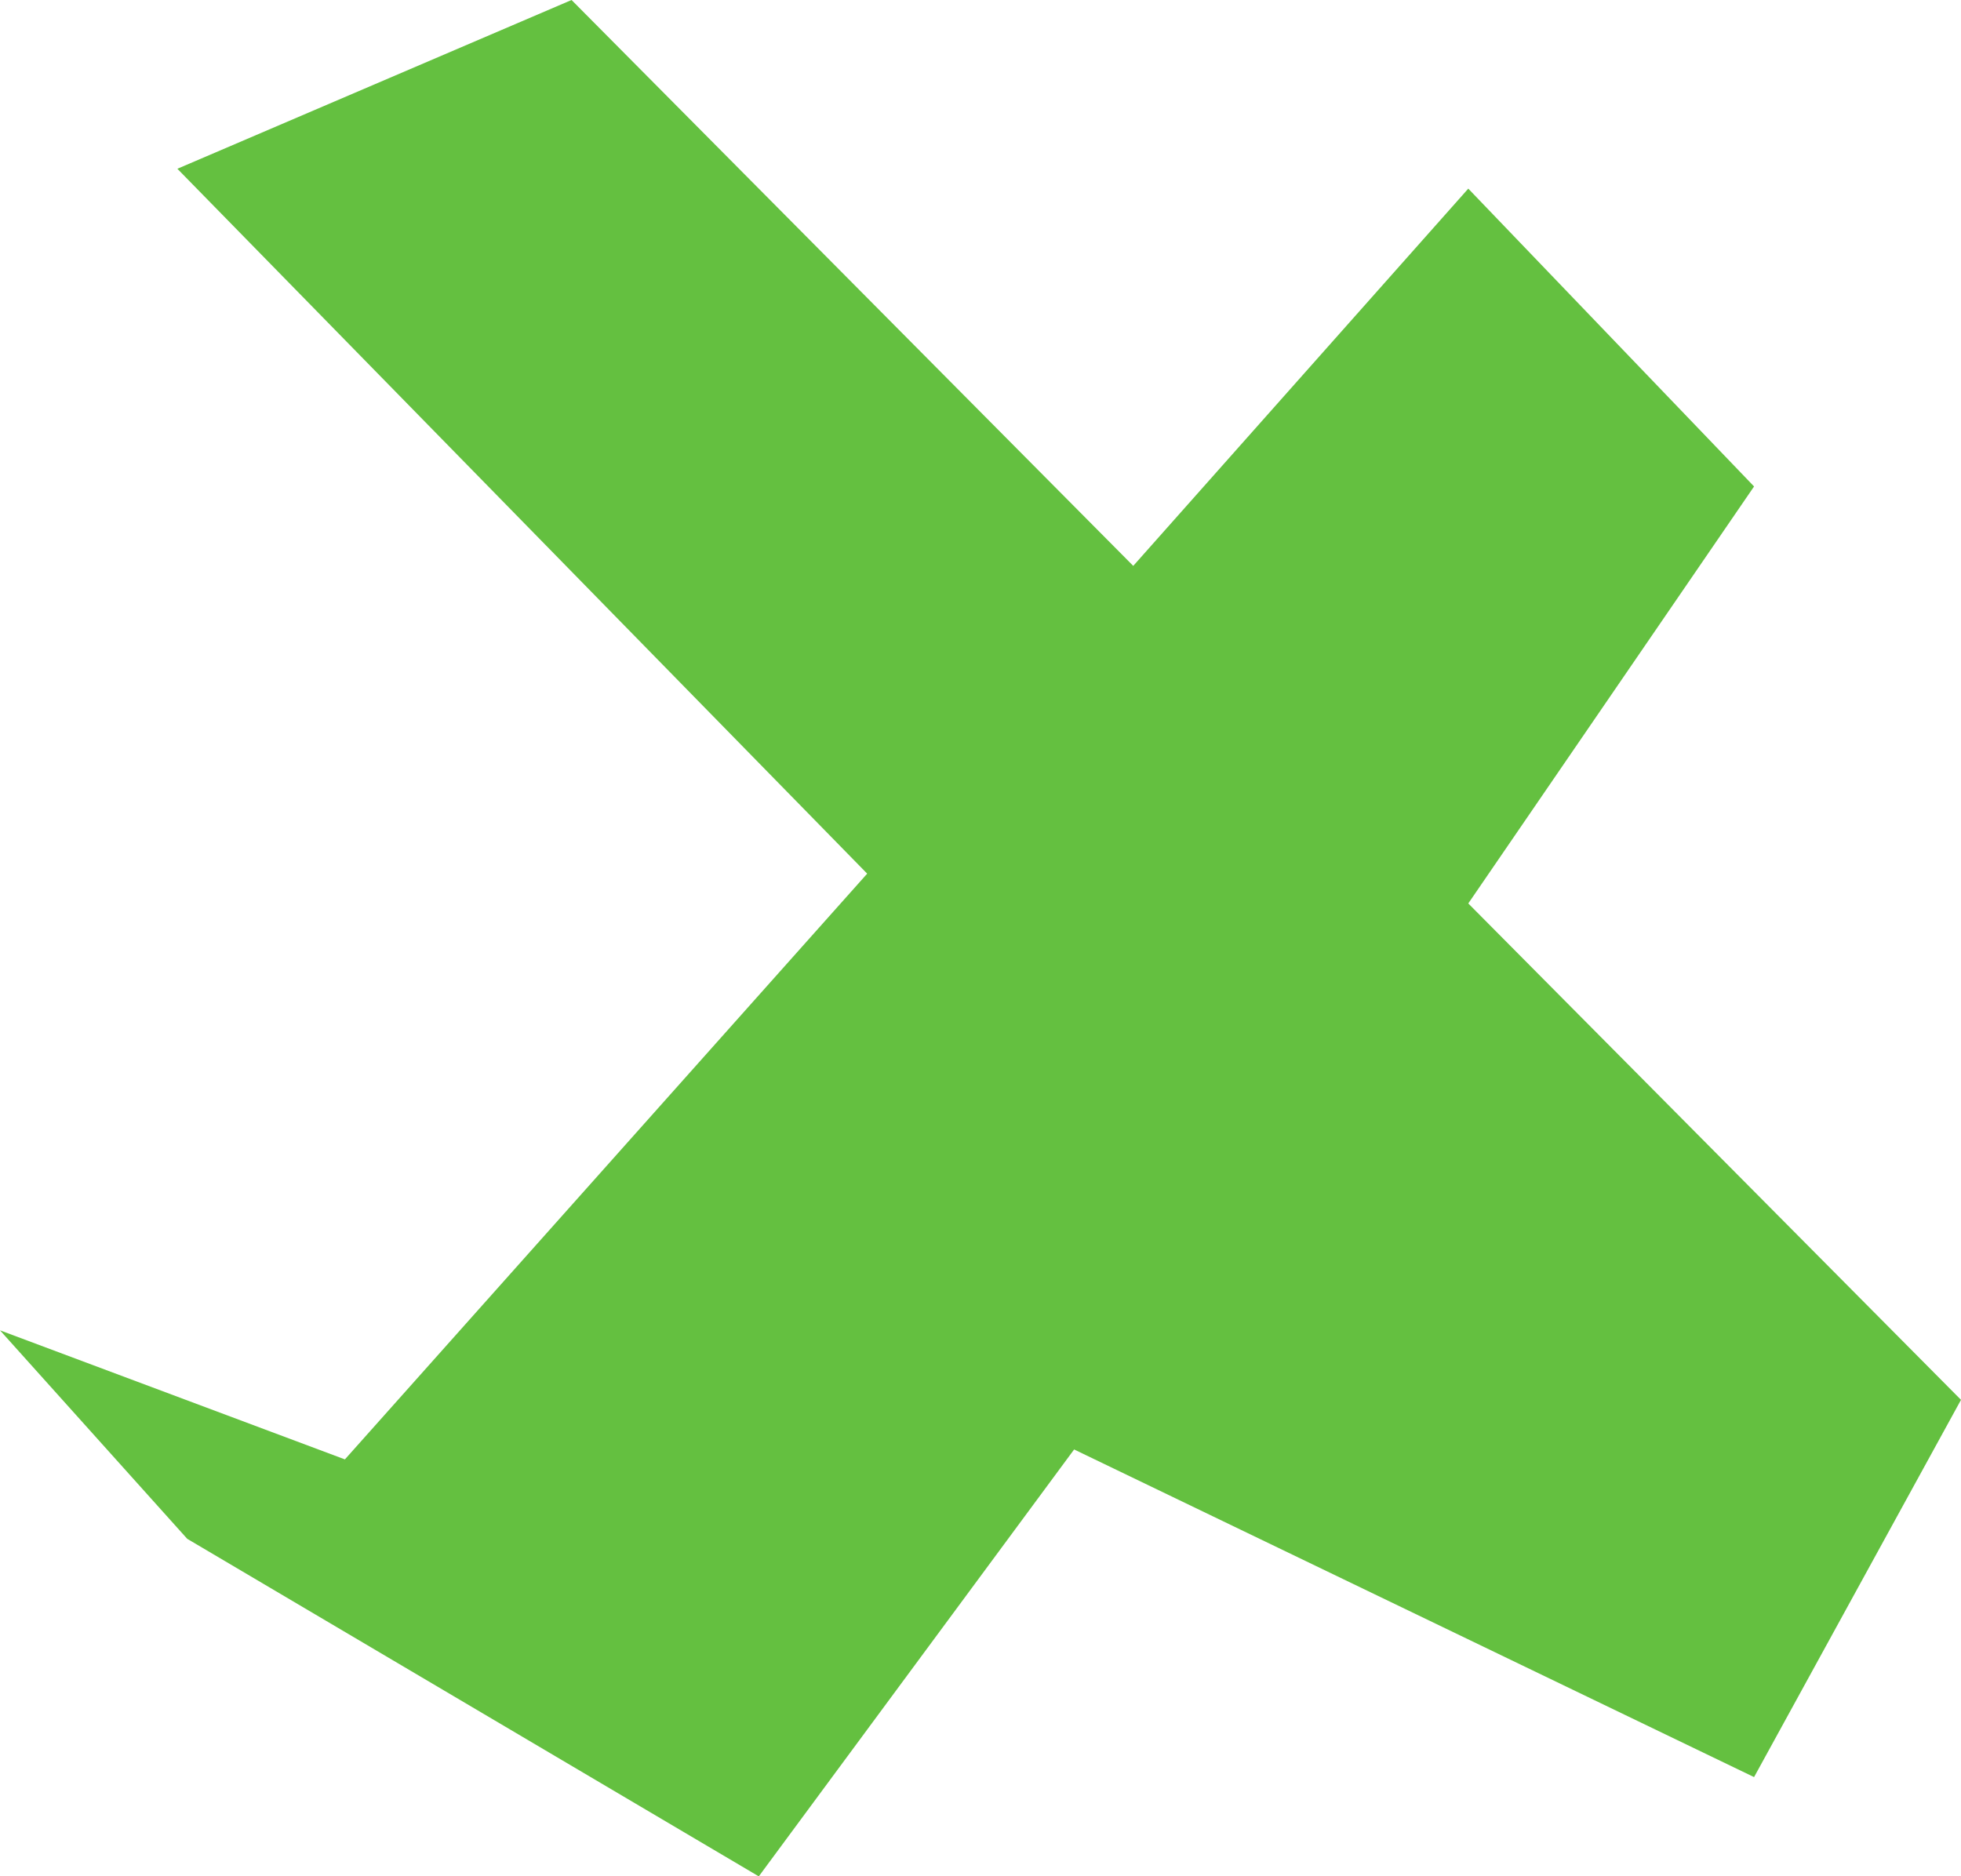 <svg width="93" height="89" viewBox="0 0 93 89" fill="none" xmlns="http://www.w3.org/2000/svg">
<path fill-rule="evenodd" clip-rule="evenodd" d="M8.412 8.005L27.106 0L53.744 26.841L69.633 8.947L83.186 23.074L69.633 42.852L93 66.397L83.186 84.291L50.94 68.751L35.985 89L8.879 72.989L0 63.1L16.357 69.222L41.126 41.439L8.412 8.005Z" fill="#64C040"/>
</svg>
